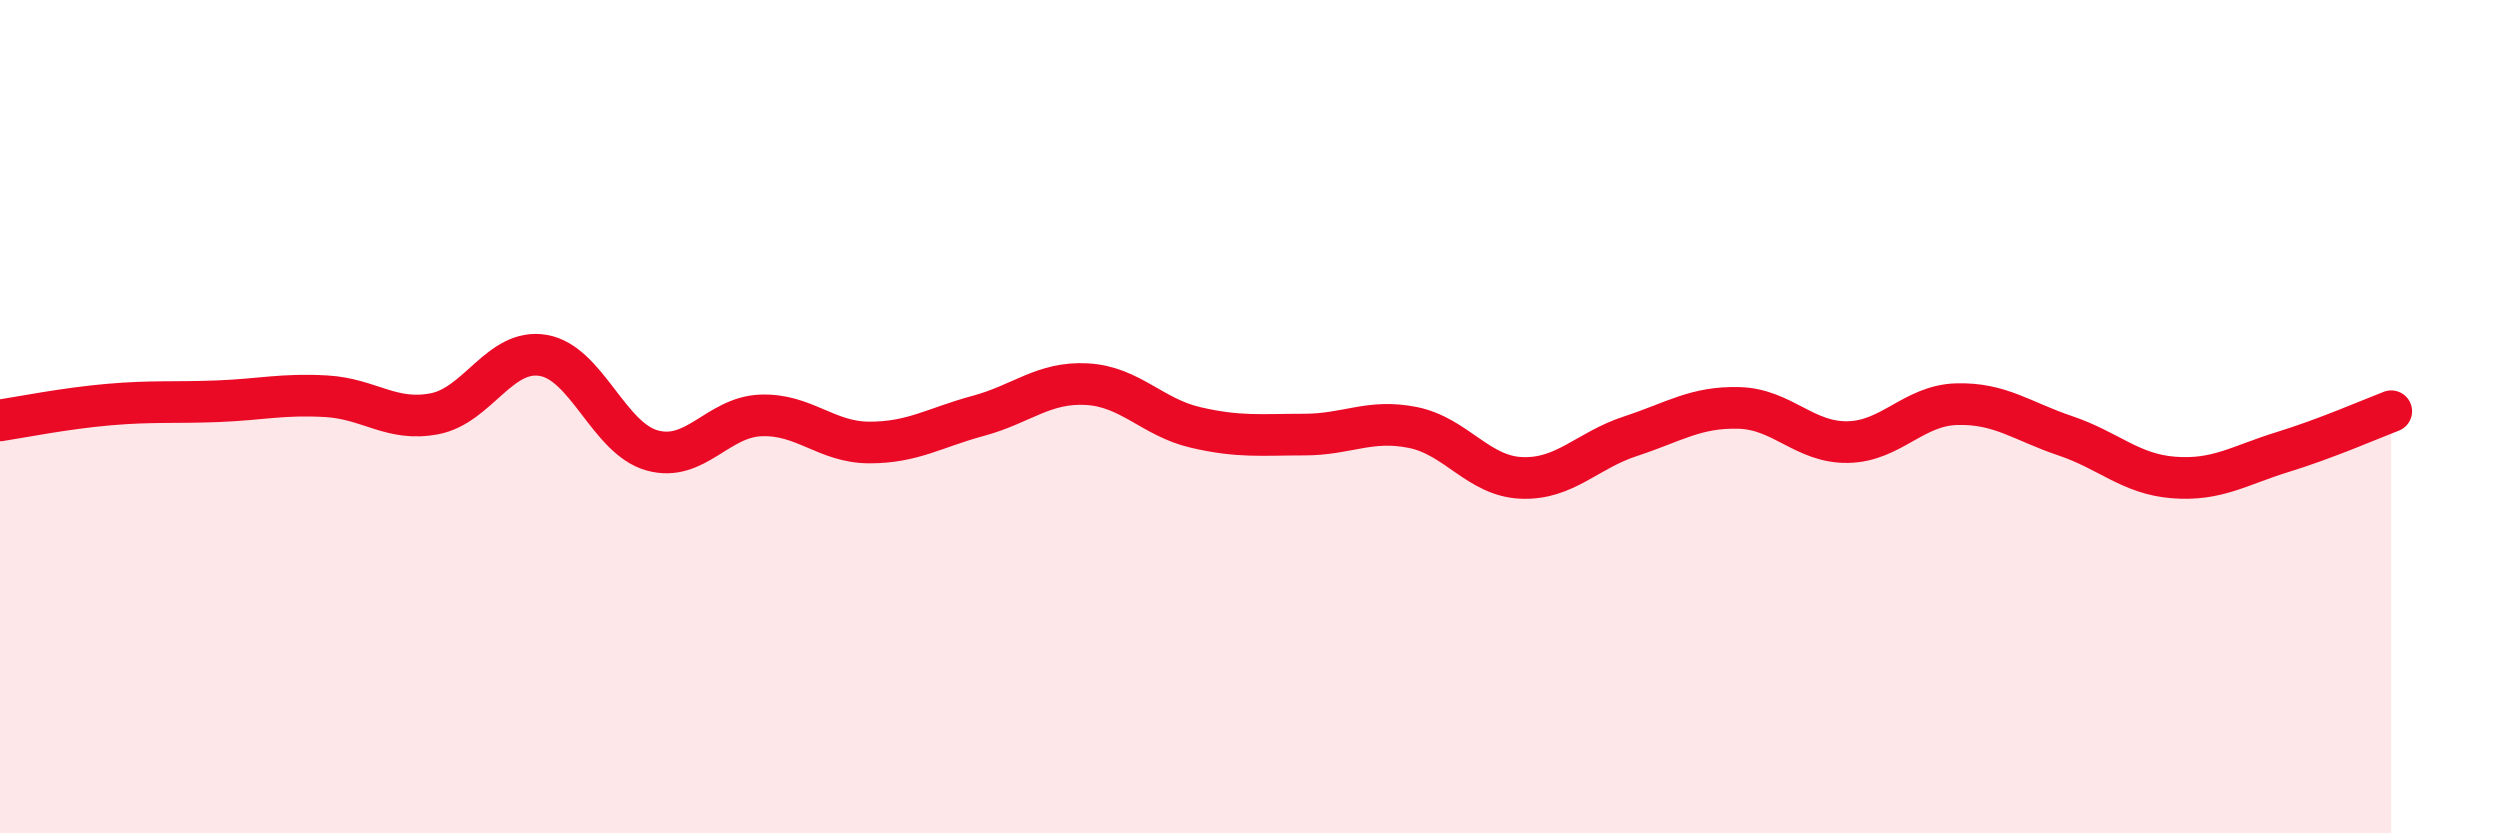 
    <svg width="60" height="20" viewBox="0 0 60 20" xmlns="http://www.w3.org/2000/svg">
      <path
        d="M 0,10.09 C 0.52,10.01 1.57,9.8 2.61,9.71 C 3.65,9.62 4.18,9.67 5.22,9.63 C 6.26,9.59 6.79,9.45 7.83,9.51 C 8.87,9.57 9.39,10.13 10.43,9.93 C 11.47,9.73 12,8.35 13.04,8.53 C 14.08,8.71 14.61,10.52 15.65,10.81 C 16.69,11.1 17.22,10.01 18.26,9.97 C 19.3,9.93 19.83,10.62 20.87,10.62 C 21.91,10.62 22.44,10.26 23.48,9.98 C 24.52,9.7 25.05,9.16 26.09,9.22 C 27.13,9.28 27.66,10.02 28.7,10.26 C 29.74,10.5 30.26,10.43 31.3,10.43 C 32.34,10.43 32.87,10.05 33.91,10.26 C 34.95,10.47 35.48,11.43 36.52,11.47 C 37.56,11.51 38.09,10.81 39.13,10.47 C 40.17,10.13 40.7,9.76 41.74,9.79 C 42.78,9.82 43.31,10.63 44.35,10.61 C 45.39,10.59 45.92,9.73 46.96,9.7 C 48,9.67 48.53,10.11 49.57,10.46 C 50.61,10.81 51.13,11.38 52.17,11.46 C 53.21,11.54 53.74,11.17 54.78,10.85 C 55.82,10.53 56.87,10.07 57.39,9.87L57.39 20L0 20Z"
        fill="#EB0A25"
        opacity="0.1"
        stroke-linecap="round"
        stroke-linejoin="round"
      />
      <path
        d="M 0,10.09 C 0.52,10.01 1.57,9.8 2.61,9.71 C 3.65,9.62 4.18,9.67 5.22,9.63 C 6.26,9.59 6.79,9.45 7.83,9.51 C 8.87,9.57 9.39,10.13 10.43,9.93 C 11.47,9.73 12,8.35 13.04,8.53 C 14.08,8.71 14.61,10.52 15.65,10.81 C 16.69,11.1 17.22,10.01 18.26,9.97 C 19.3,9.93 19.83,10.62 20.87,10.62 C 21.91,10.62 22.44,10.26 23.48,9.98 C 24.52,9.7 25.05,9.16 26.09,9.22 C 27.13,9.28 27.66,10.02 28.7,10.26 C 29.74,10.5 30.26,10.43 31.3,10.43 C 32.34,10.43 32.87,10.05 33.91,10.26 C 34.95,10.47 35.48,11.43 36.52,11.47 C 37.56,11.51 38.09,10.81 39.13,10.47 C 40.17,10.13 40.7,9.76 41.74,9.79 C 42.78,9.82 43.31,10.63 44.35,10.61 C 45.39,10.59 45.92,9.73 46.96,9.7 C 48,9.67 48.53,10.11 49.57,10.46 C 50.61,10.81 51.13,11.38 52.17,11.46 C 53.21,11.54 53.74,11.17 54.78,10.85 C 55.82,10.53 56.87,10.07 57.39,9.87"
        stroke="#EB0A25"
        stroke-width="1"
        fill="none"
        stroke-linecap="round"
        stroke-linejoin="round"
      />
    </svg>
  